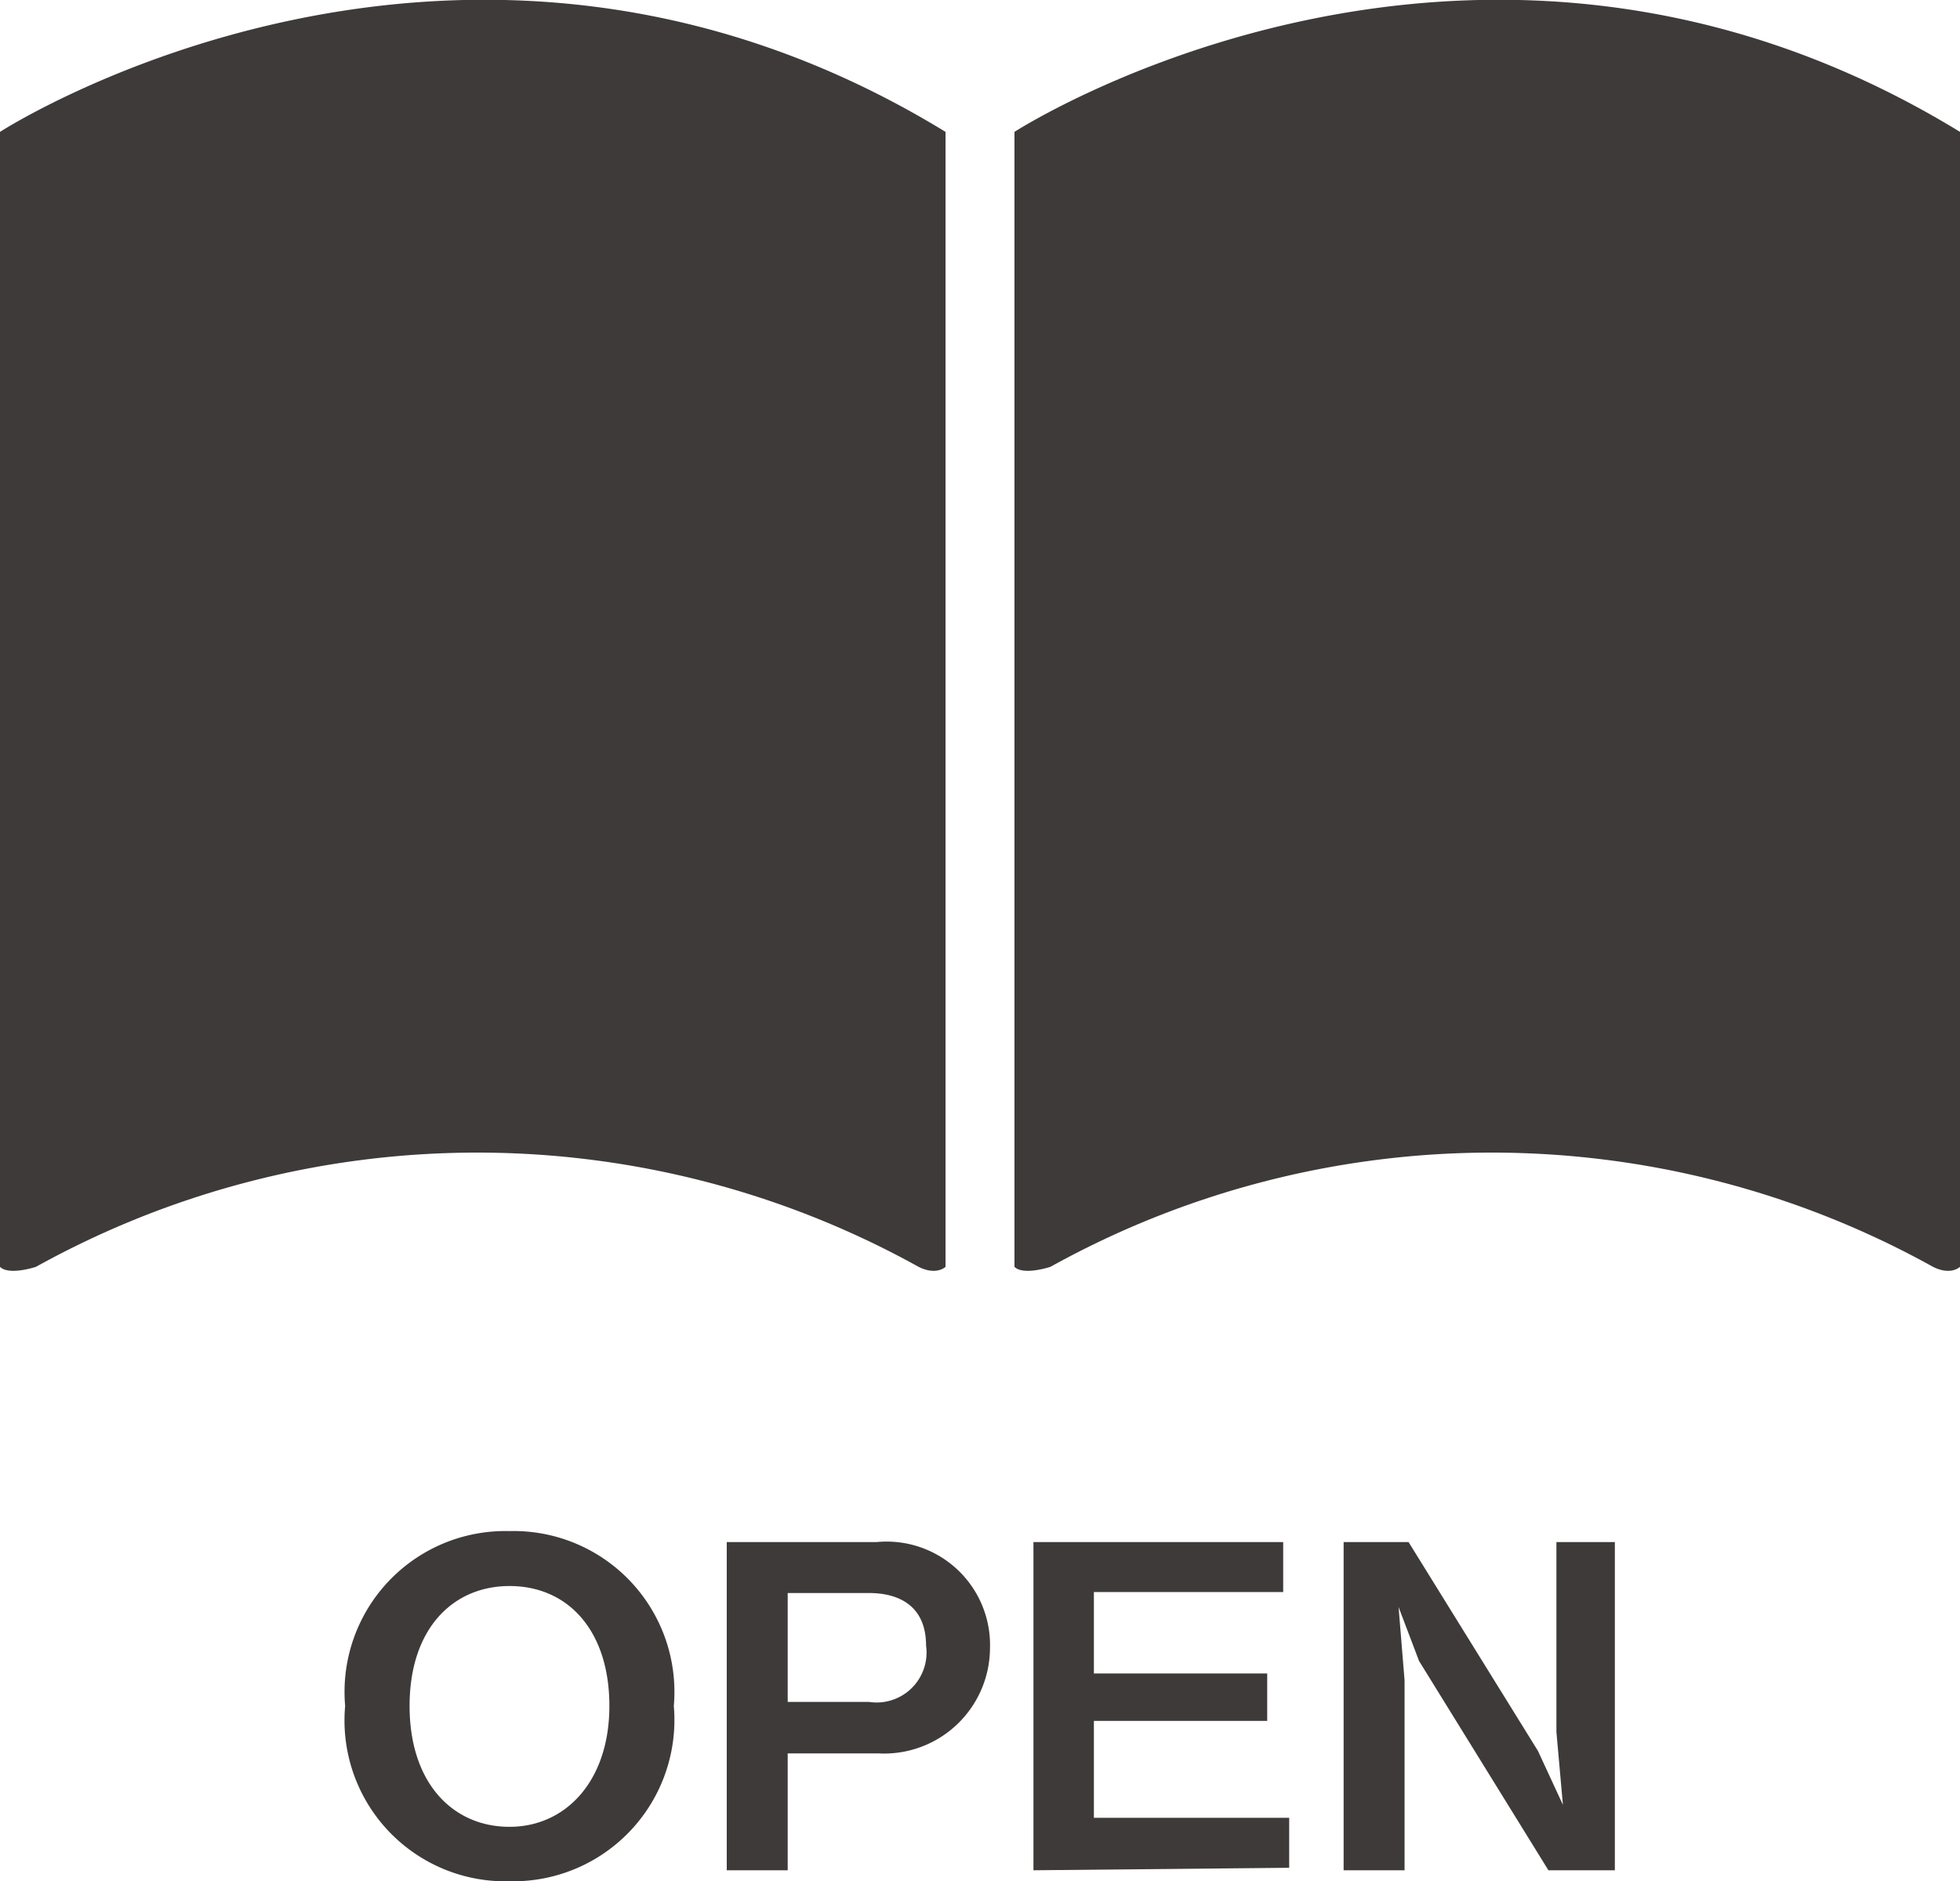 <svg xmlns="http://www.w3.org/2000/svg" viewBox="0 0 39.24 37.66"><defs><style>.cls-1{fill:#3e3a39;}</style></defs><g id="レイヤー_2" data-name="レイヤー 2"><g id="レイヤー_1-2" data-name="レイヤー 1"><path class="cls-1" d="M10.2,37.66a3.22,3.22,0,0,1-3.29-3.51,3.22,3.22,0,0,1,3.29-3.5,3.22,3.22,0,0,1,3.29,3.5A3.23,3.23,0,0,1,10.2,37.66Zm0-5.91c-1.13,0-2,.85-2,2.4s.87,2.42,2,2.42,2-.92,2-2.42S11.38,31.75,10.2,31.75Z"/><path class="cls-1" d="M17.58,35.1H15.77v2.34H14.55V30.87h3A2.07,2.07,0,0,1,19.82,33,2.12,2.12,0,0,1,17.58,35.1Zm-.18-3.21H15.77v2.18H17.4a1,1,0,0,0,1.14-1.13C18.54,32.15,18,31.89,17.4,31.89Z"/><path class="cls-1" d="M20.69,37.44V30.87h5v1H21.9v1.63h3.47v.95H21.9v1.94h3.91v1Z"/><path class="cls-1" d="M31,37.44l-2.59-4.19L28,32.17l.12,1.47v3.8H26.9V30.87h1.3l2.59,4.18.5,1.08-.13-1.46v-3.8h1.17v6.57Z"/><path class="cls-1" d="M20.31,2.64s9.2-5.95,18.93,0V25.36s-.18.18-.54,0a18.21,18.21,0,0,0-17.67,0s-.54.18-.72,0Z"/><path class="cls-1" d="M0,2.64s9.2-5.95,18.93,0V25.36s-.18.18-.54,0a18.21,18.21,0,0,0-17.67,0s-.54.18-.72,0Z"/></g></g></svg>